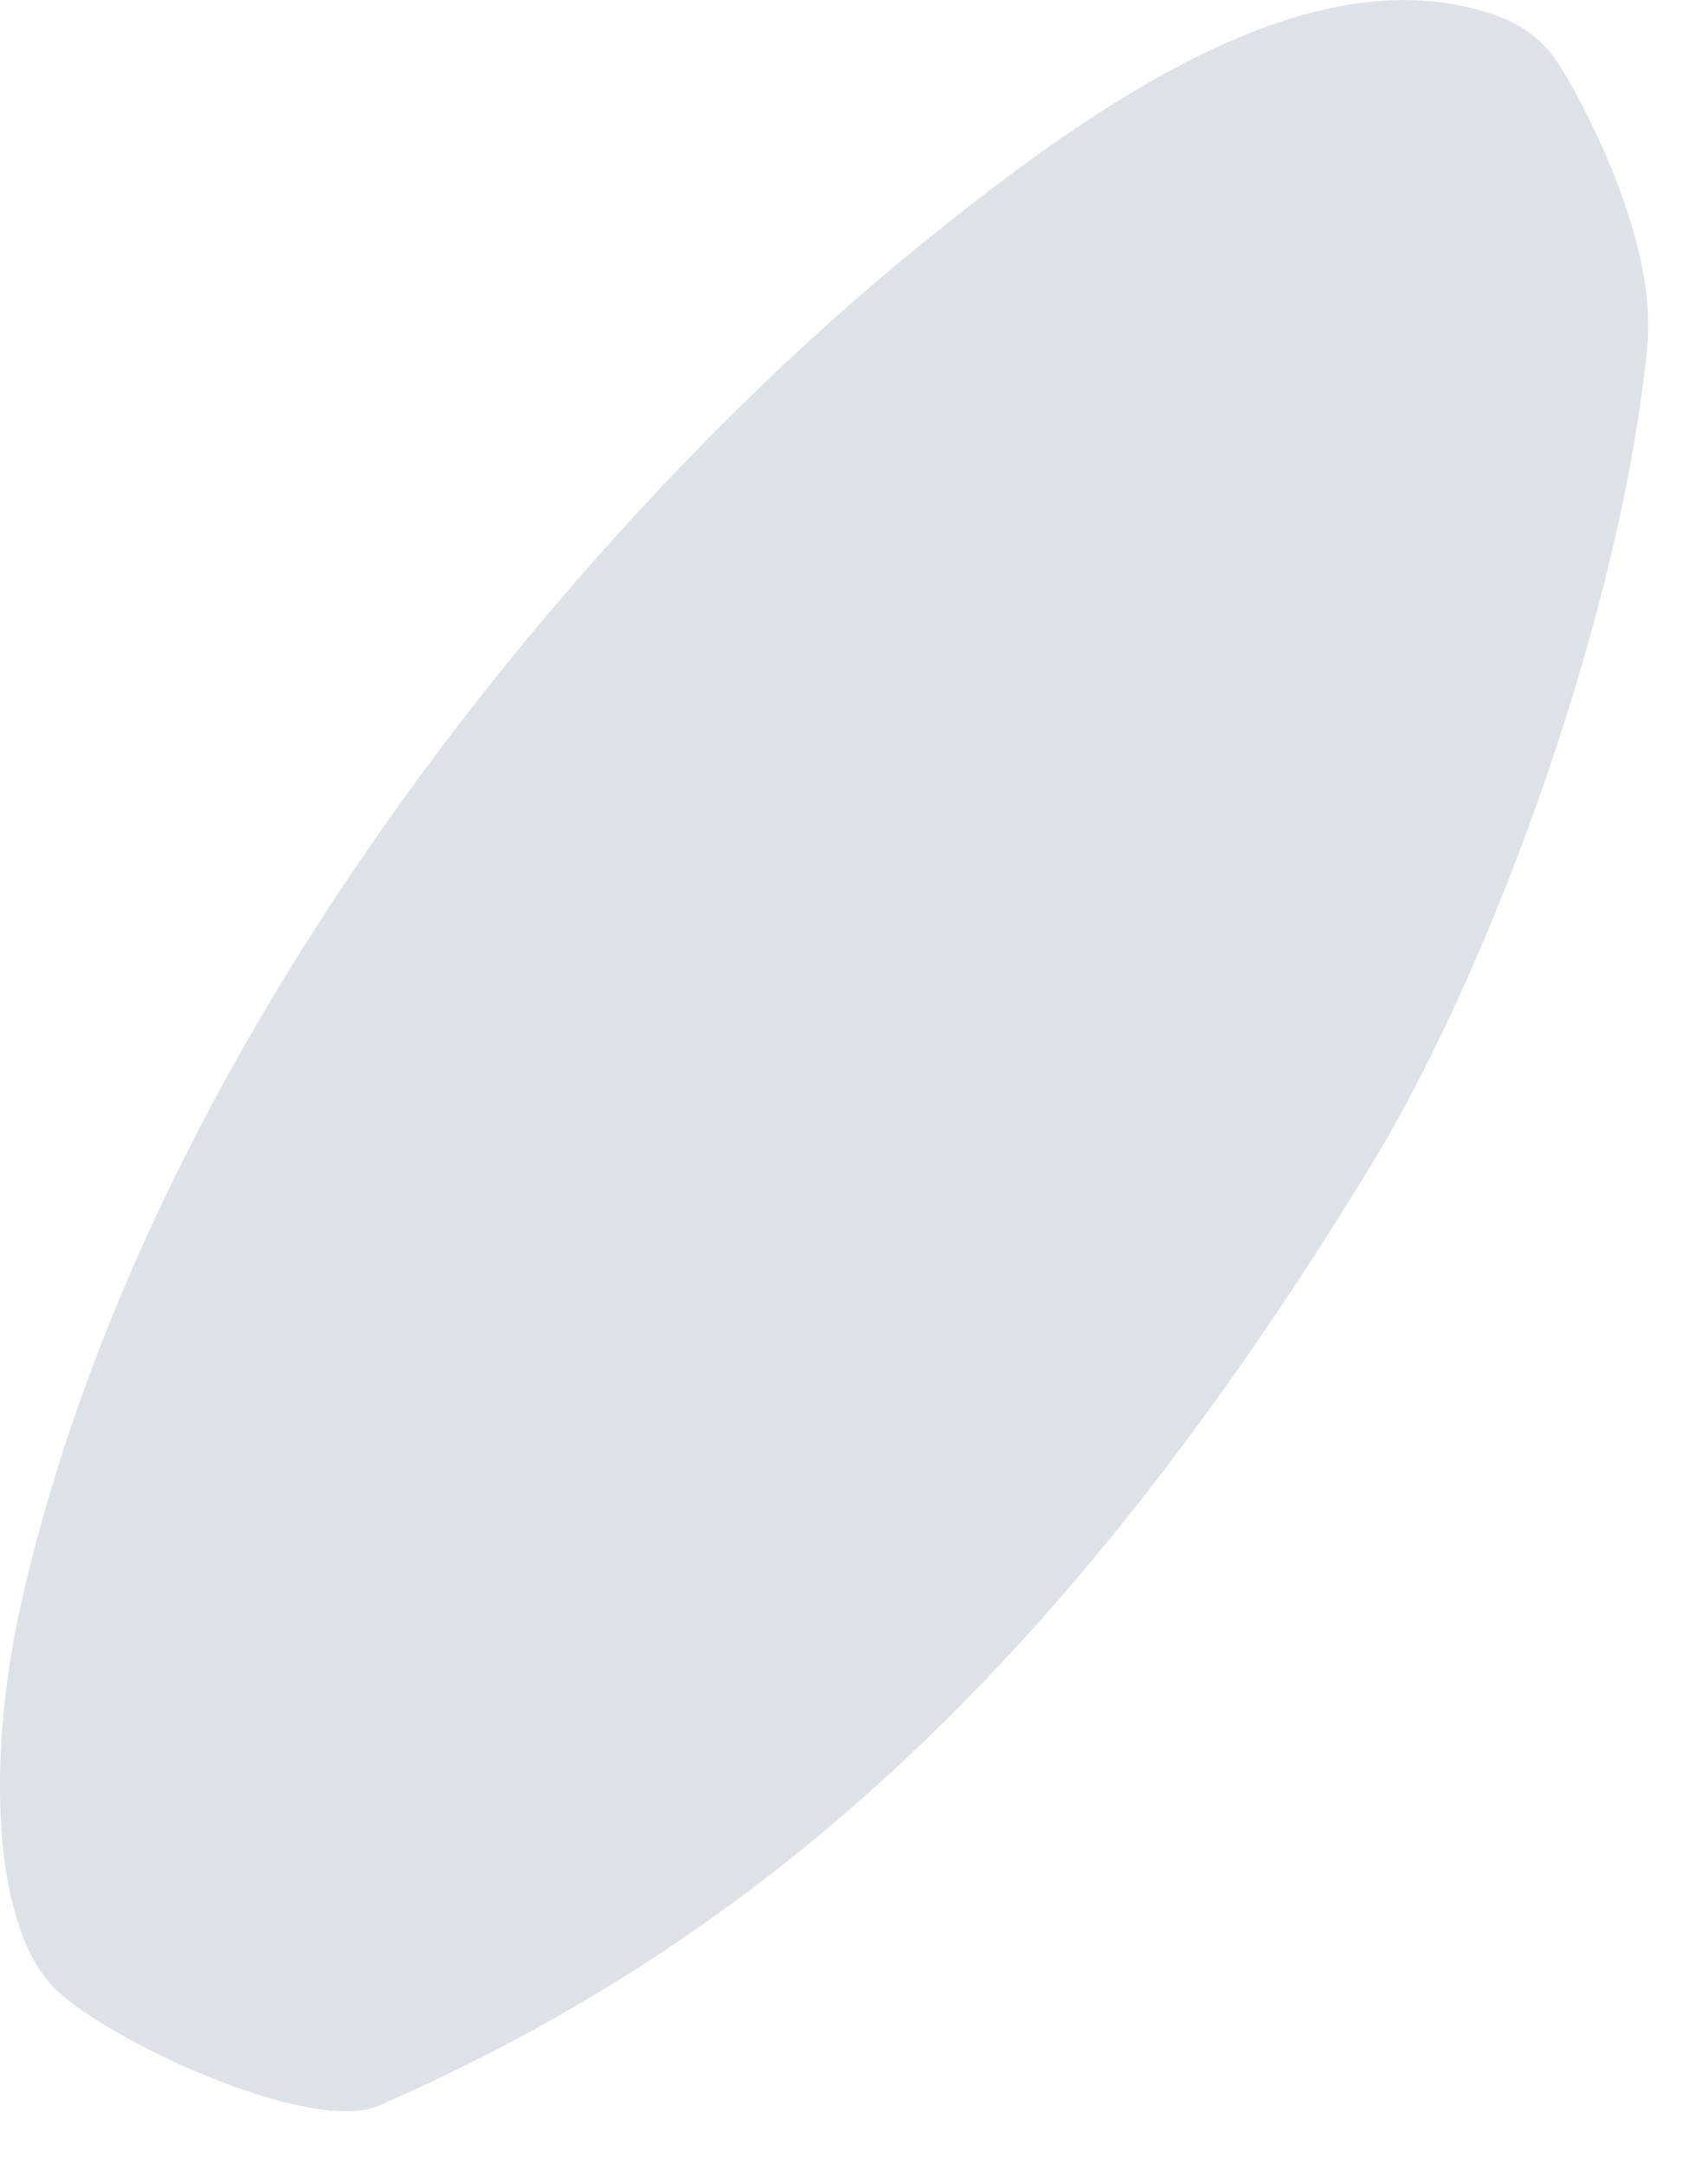 <?xml version="1.0" encoding="utf-8"?>
<svg xmlns="http://www.w3.org/2000/svg" fill="none" height="100%" overflow="visible" preserveAspectRatio="none" style="display: block;" viewBox="0 0 15 19" width="100%">
<g id="Vector" opacity="0.15" style="mix-blend-mode:multiply">
<path d="M7.953 2.258C9.649 0.86 11.482 -0.365 13.031 0.101C13.272 0.17 13.513 0.29 13.685 0.558C13.987 1.033 14.546 2.18 14.469 3.017C14.254 5.304 13.135 8.436 12.042 10.23C9.313 14.709 6.61 17.055 3.331 18.488C2.729 18.755 0.93 17.91 0.482 17.461C-0.069 16.909 -0.112 15.451 0.172 14.139C1.317 8.979 5.294 4.441 7.953 2.258Z" fill="#223D5E"/>
</g>
</svg>
